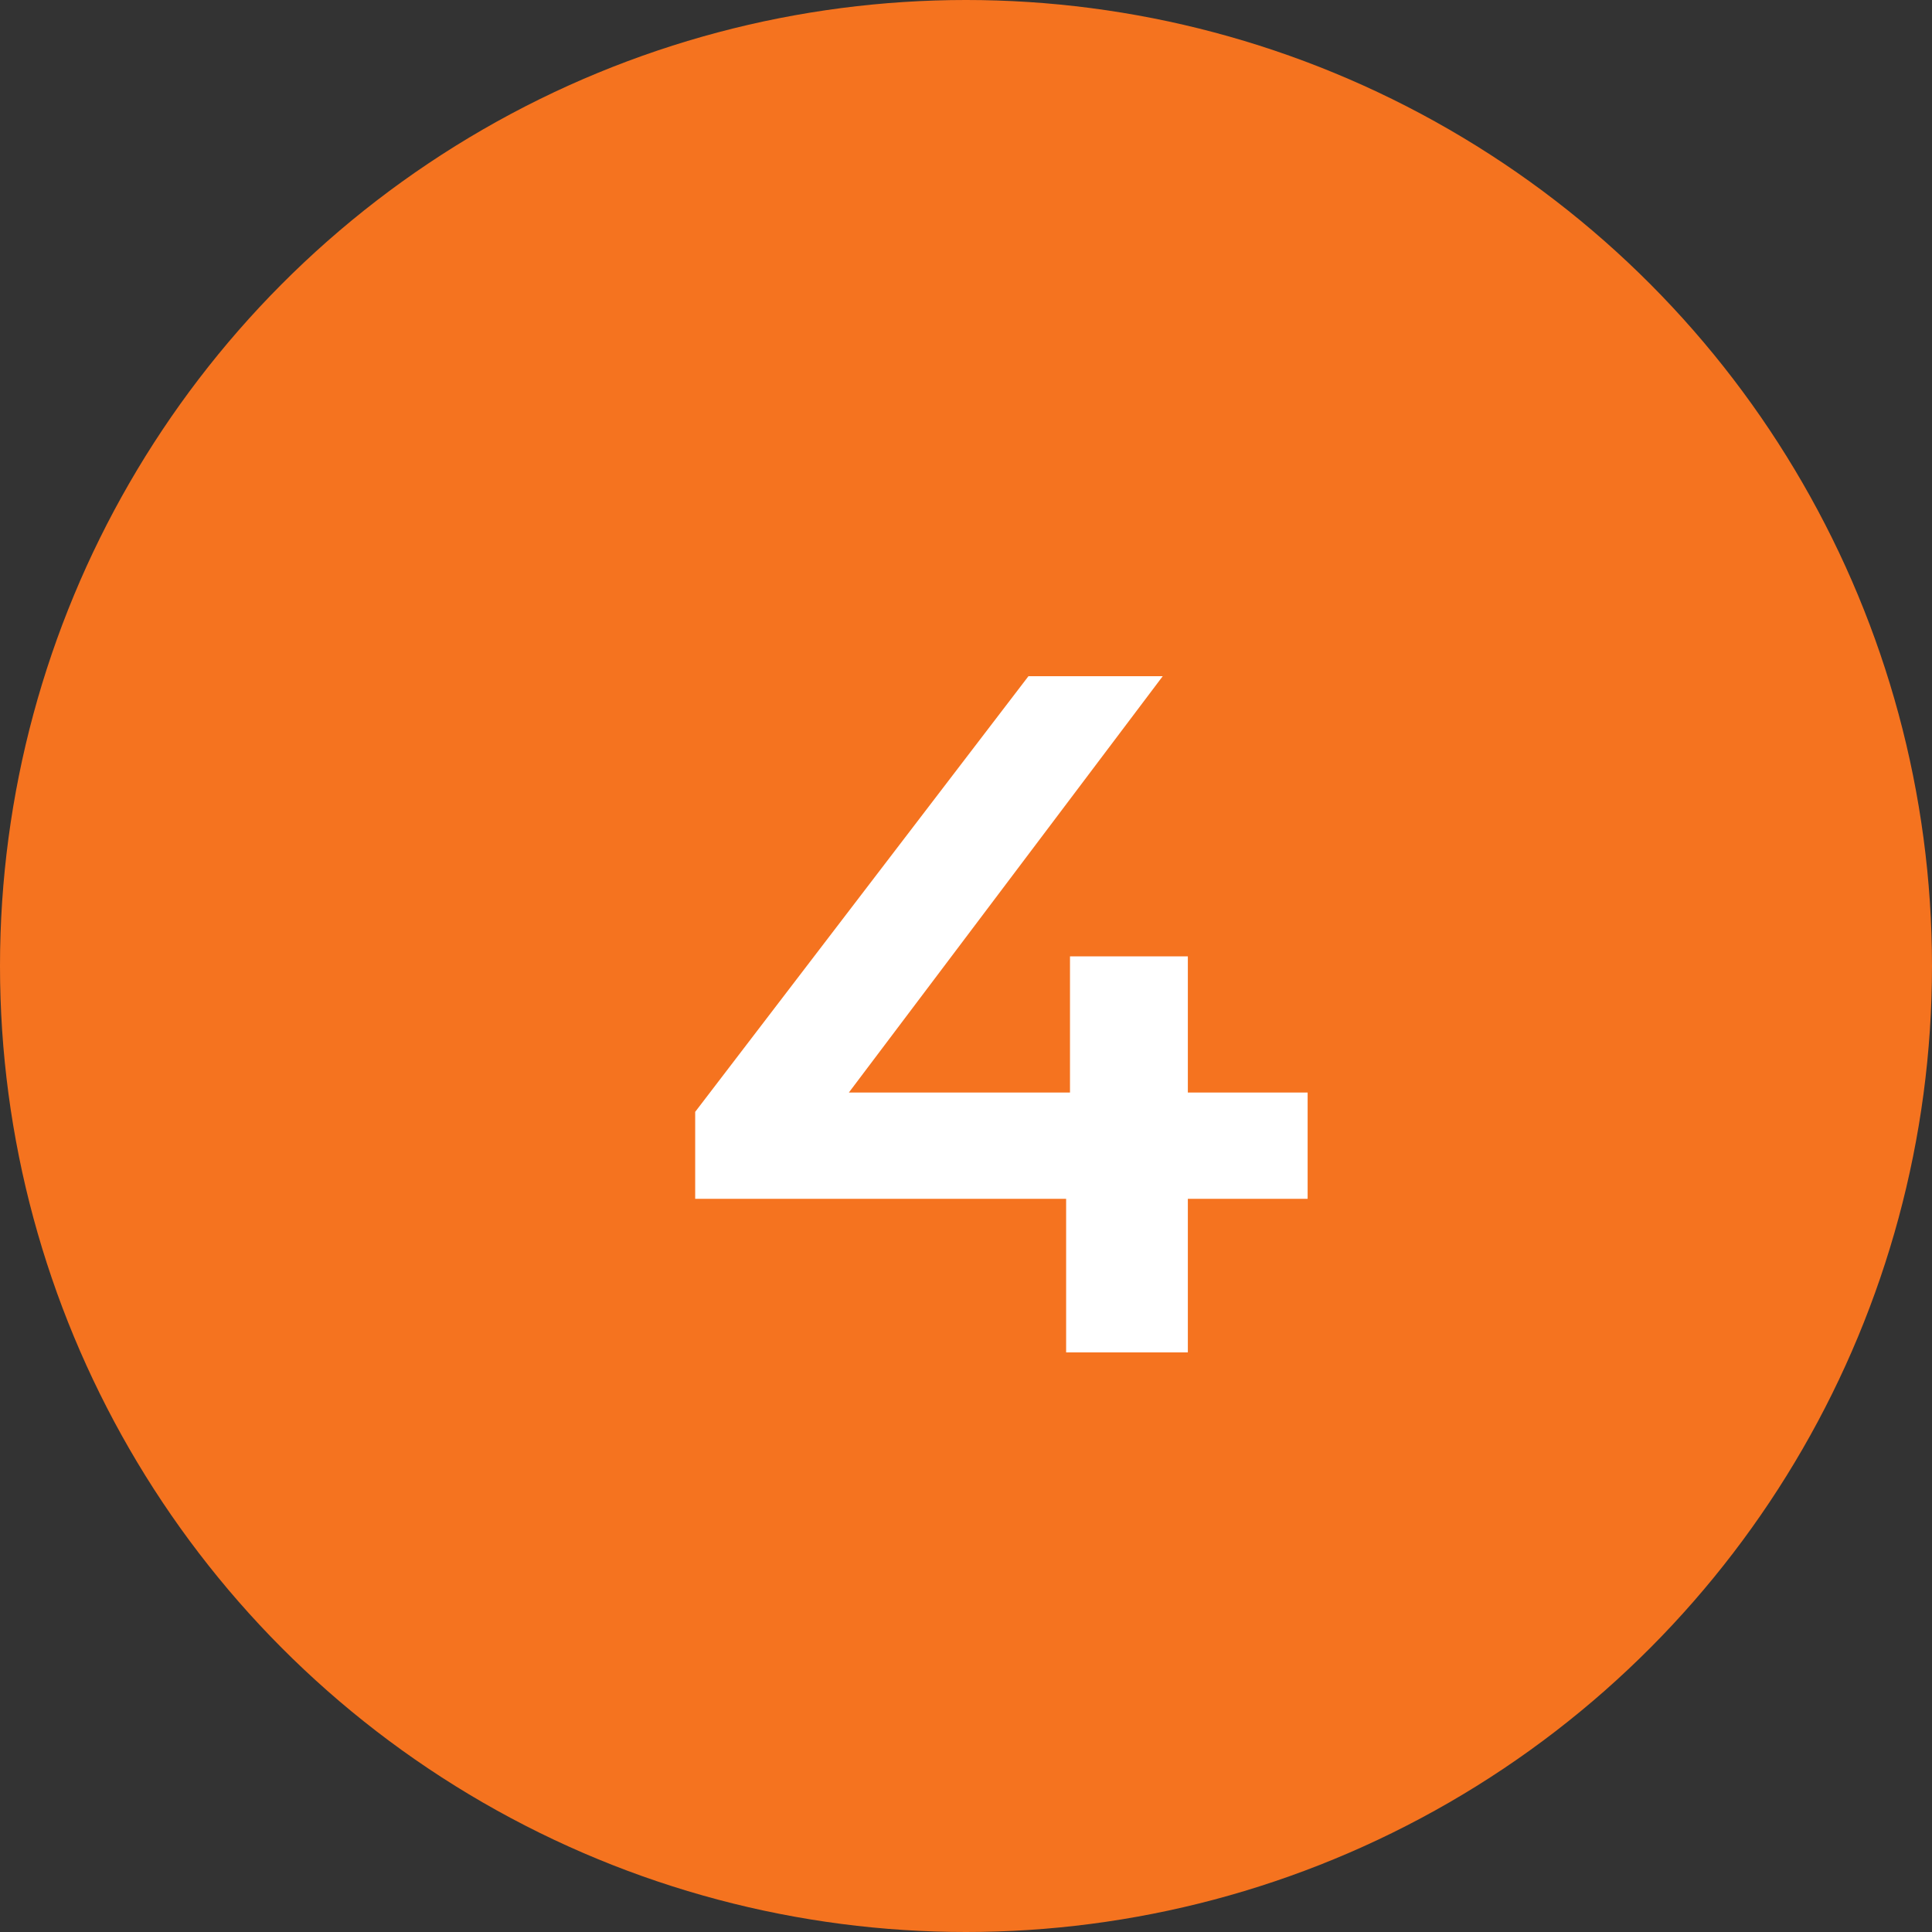 <svg width="40" height="40" viewBox="0 0 40 40" fill="none" xmlns="http://www.w3.org/2000/svg">
<rect x="0" y="0" width="40" height="40" fill="#333333" stroke="none"/>
<circle cx="20" cy="20" r="20" fill="#F5731F"/>
<path d="M14.393 24.82V23.02L21.293 14H24.073L17.273 23.02L15.973 22.62H27.073V24.82H14.393ZM22.073 28V24.82L22.153 22.62V19.8H24.593V28H22.073Z" fill="white"/>
</svg>
